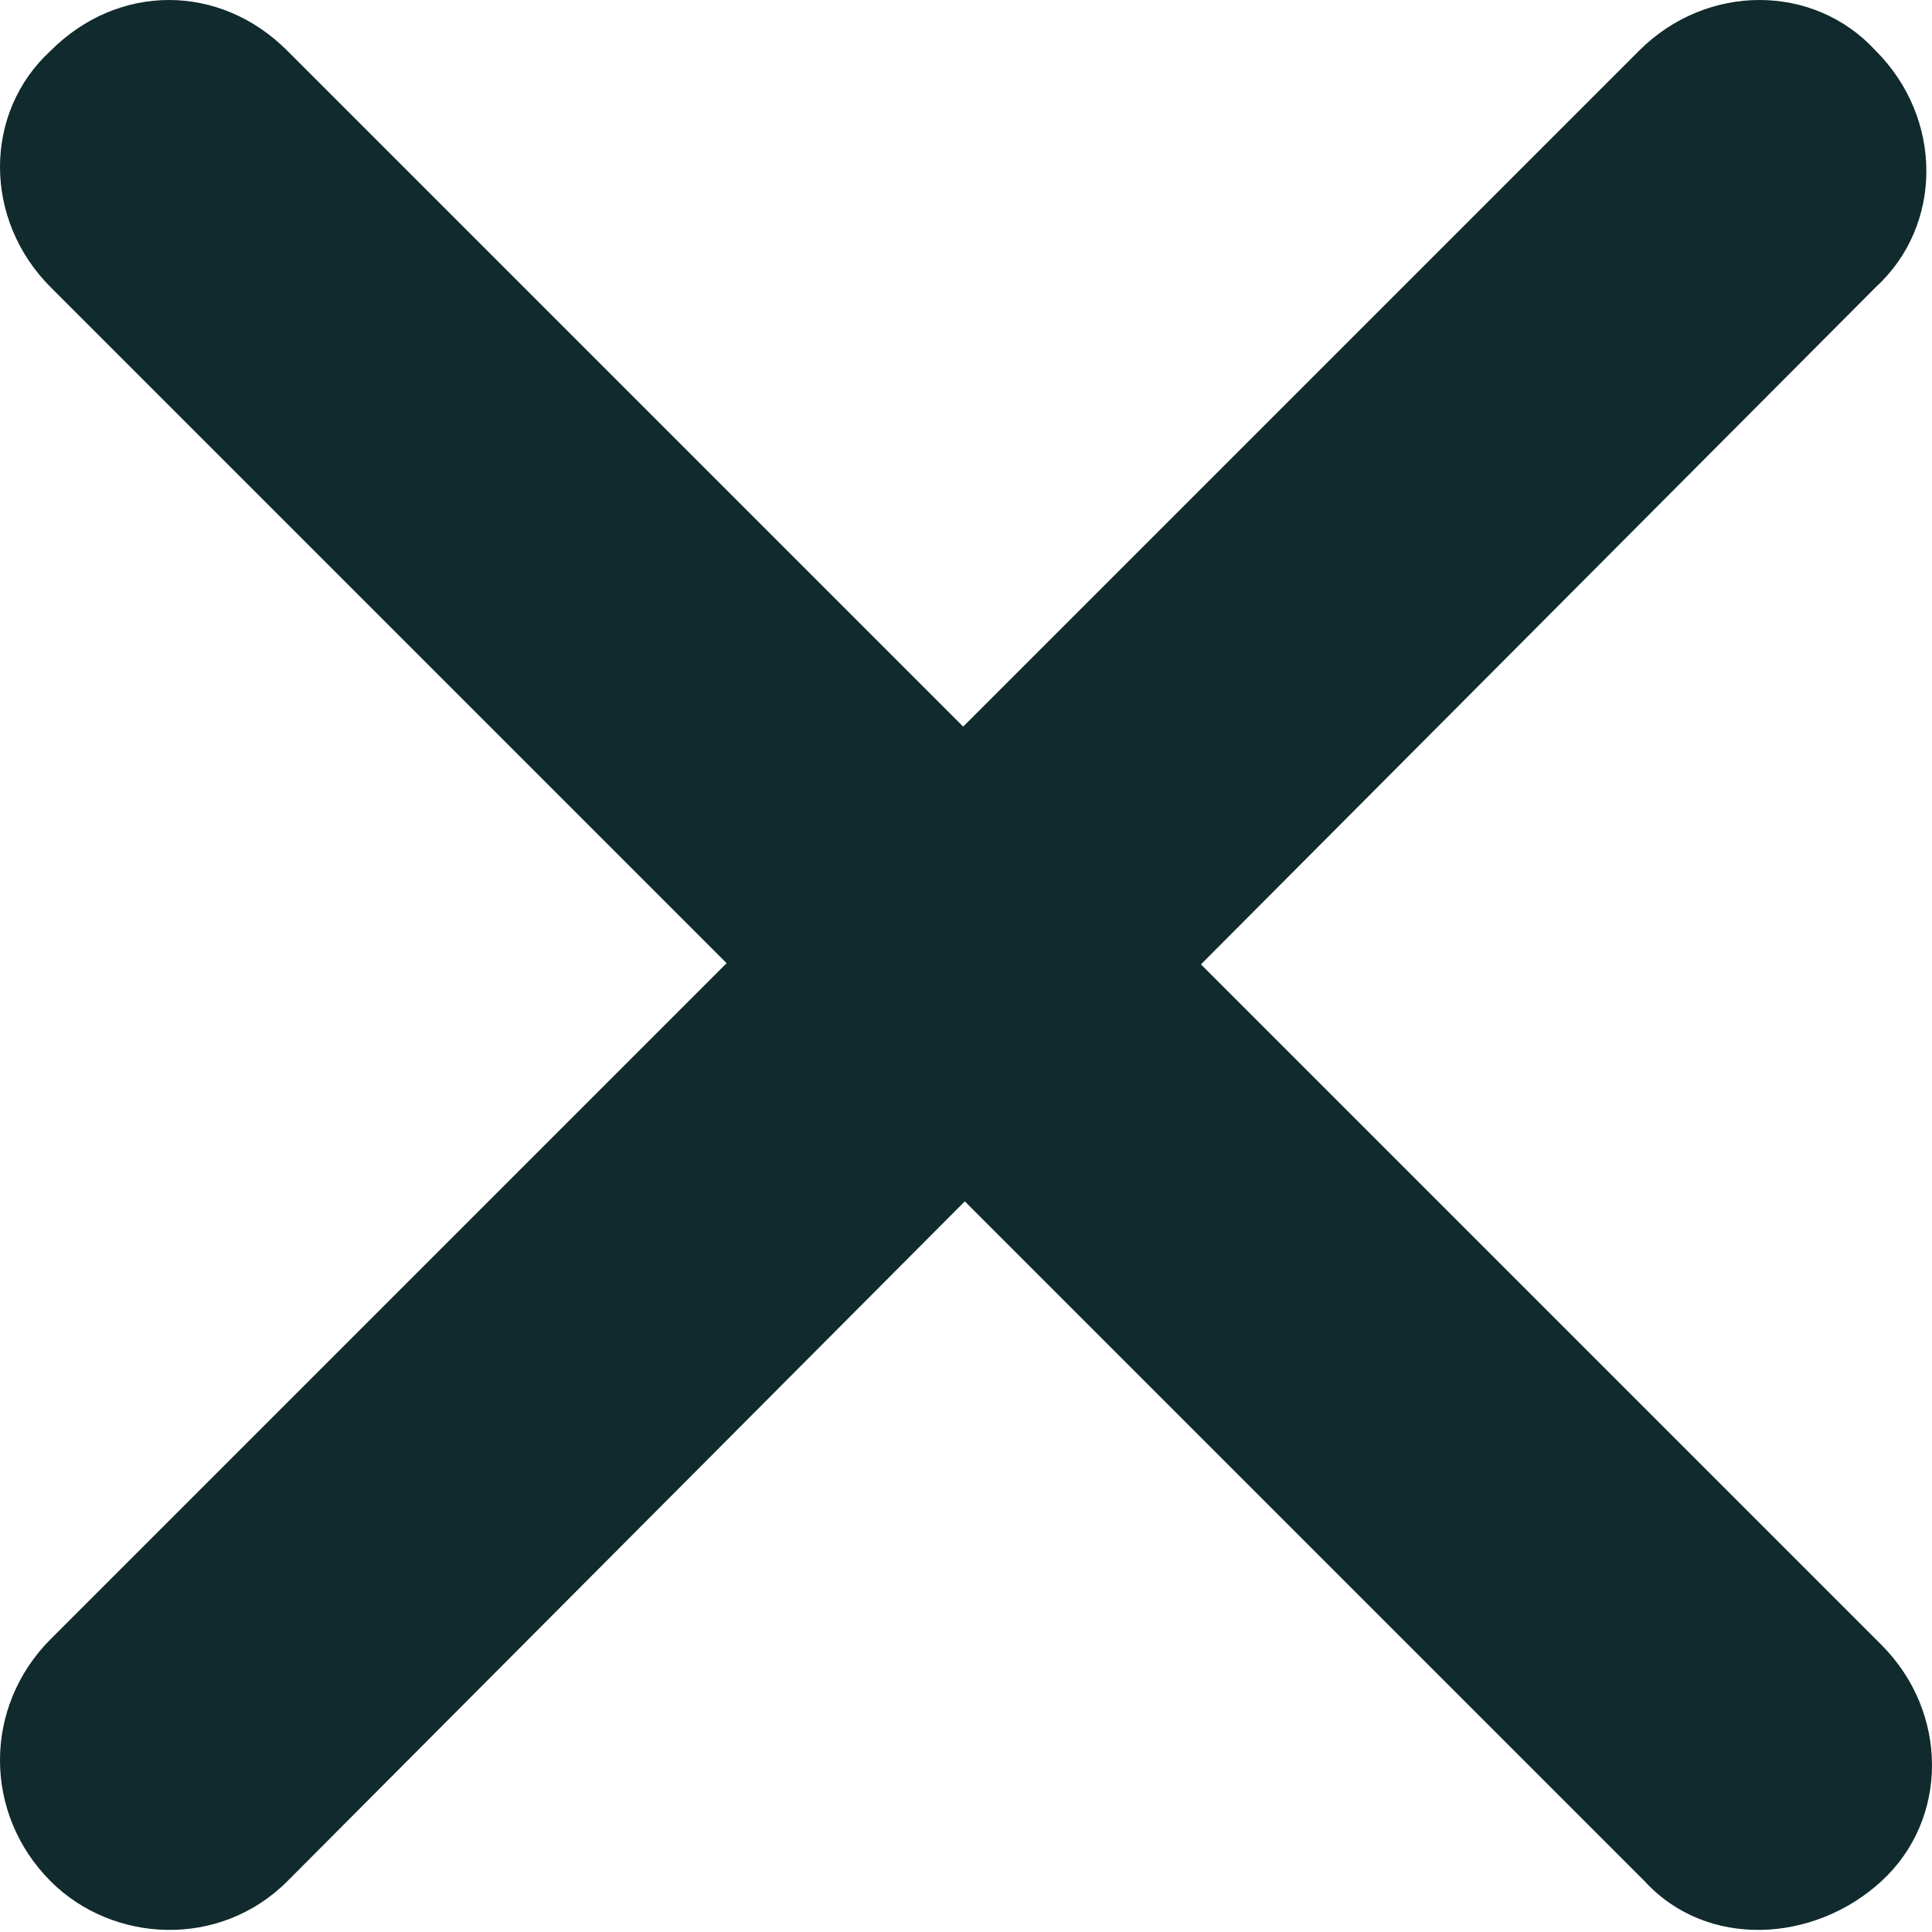 <?xml version="1.0" encoding="utf-8"?>
<!-- Generator: Adobe Illustrator 22.1.0, SVG Export Plug-In . SVG Version: 6.00 Build 0)  -->
<svg version="1.1" id="Menu_Icon" xmlns="http://www.w3.org/2000/svg" xmlns:xlink="http://www.w3.org/1999/xlink" x="0px" y="0px"
	 viewBox="0 0 34.3 34.3" style="enable-background:new 0 0 34.3 34.3;" xml:space="preserve">
<style type="text/css">
	.st0{fill:#102A2D;}
</style>
<path id="Rounded_Rectangle_1282" class="st0" d="M0.9,29.1L29.1,0.9c1.2-1.2,3.1-1.2,4.2,0c1.2,1.2,1.2,3.1,0,4.2L5.1,33.4
	c-1.2,1.2-3.1,1.1-4.2,0C-0.3,32.2-0.3,30.3,0.9,29.1z"/>
<path id="Rounded_Rectangle_1282-2" class="st0" d="M5.1,0.9l28.3,28.3c1.2,1.2,1.2,3.1,0,4.2s-3.1,1.2-4.2,0L0.9,5.1
	C-0.3,3.9-0.3,2,0.9,0.9C2.1-0.3,3.9-0.3,5.1,0.9z"/>
</svg>

